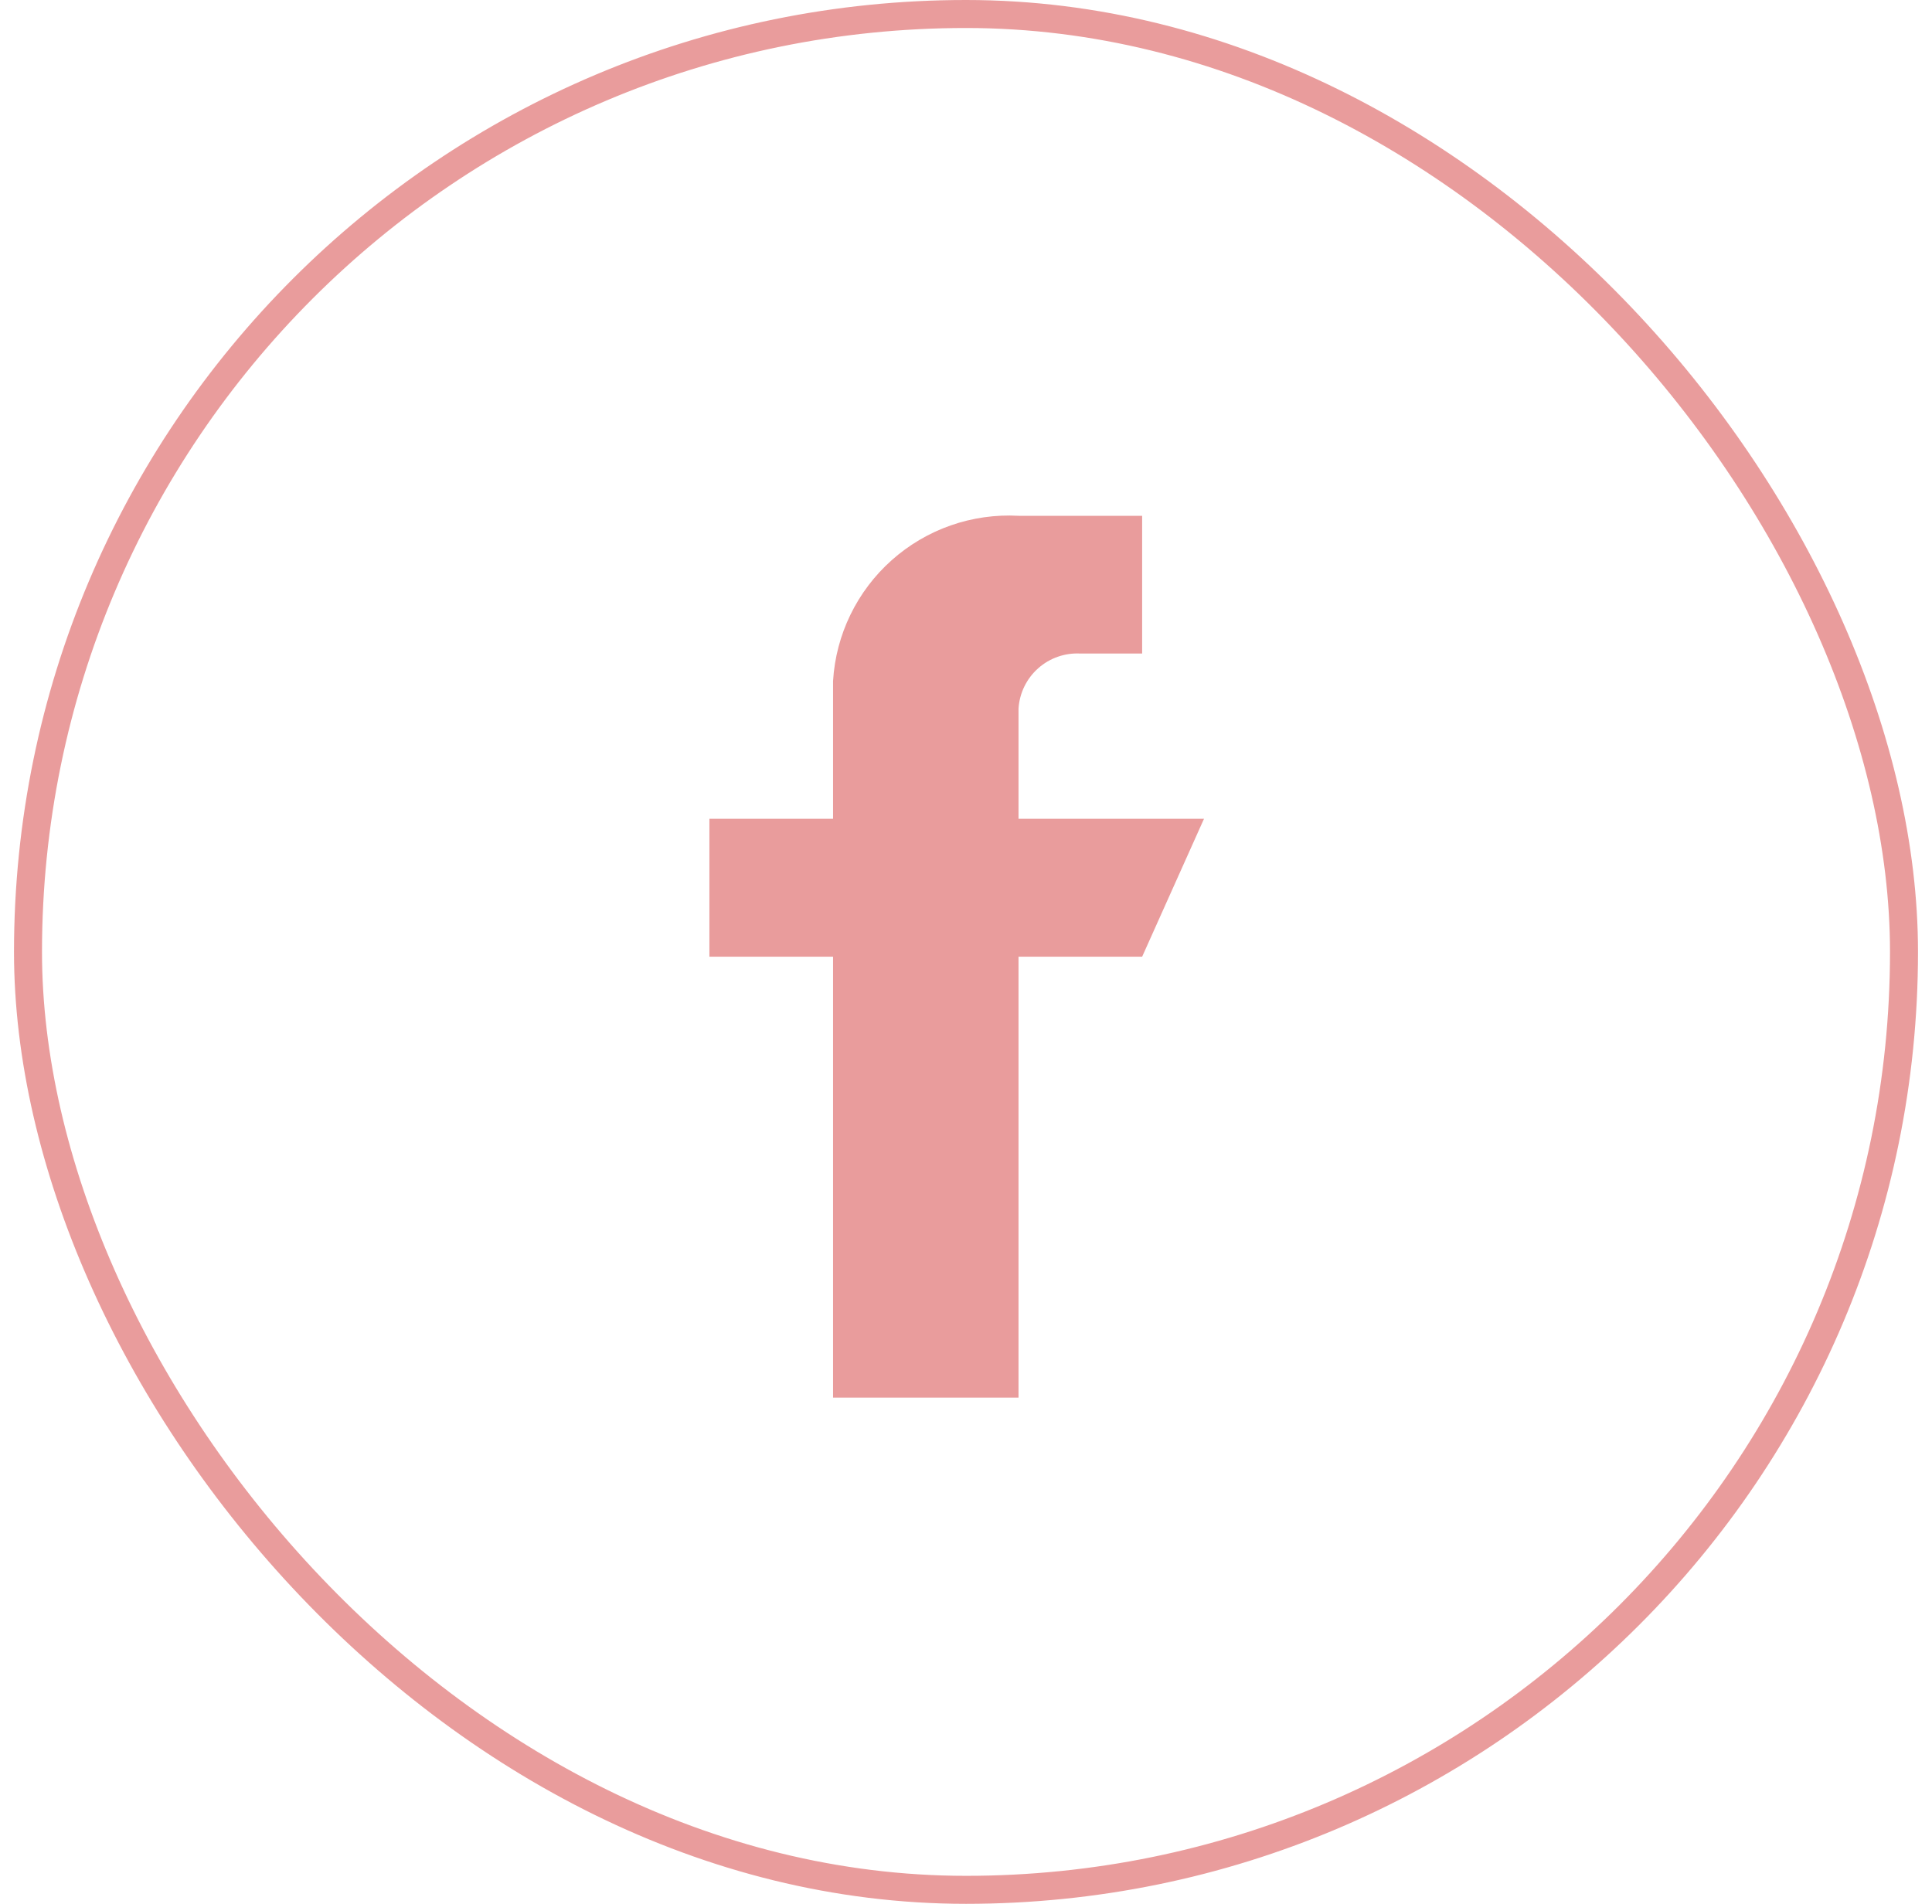 <svg xmlns="http://www.w3.org/2000/svg" width="69" height="68" viewBox="0 0 69 68" fill="none"><path d="M36.376 29.245V25.31C36.41 24.757 36.662 24.24 37.075 23.872C37.489 23.503 38.032 23.313 38.585 23.343H40.791V18.423H36.376C34.716 18.332 33.088 18.902 31.847 20.008C30.606 21.113 29.852 22.665 29.752 24.324V29.245H25.336V34.171H29.752V49.919H36.376V34.171H40.791L43 29.245H36.376Z" fill="#E99C9C"></path><rect x="1" y="0.5" width="67" height="67" rx="33.5" stroke="#E99C9C"></rect></svg>